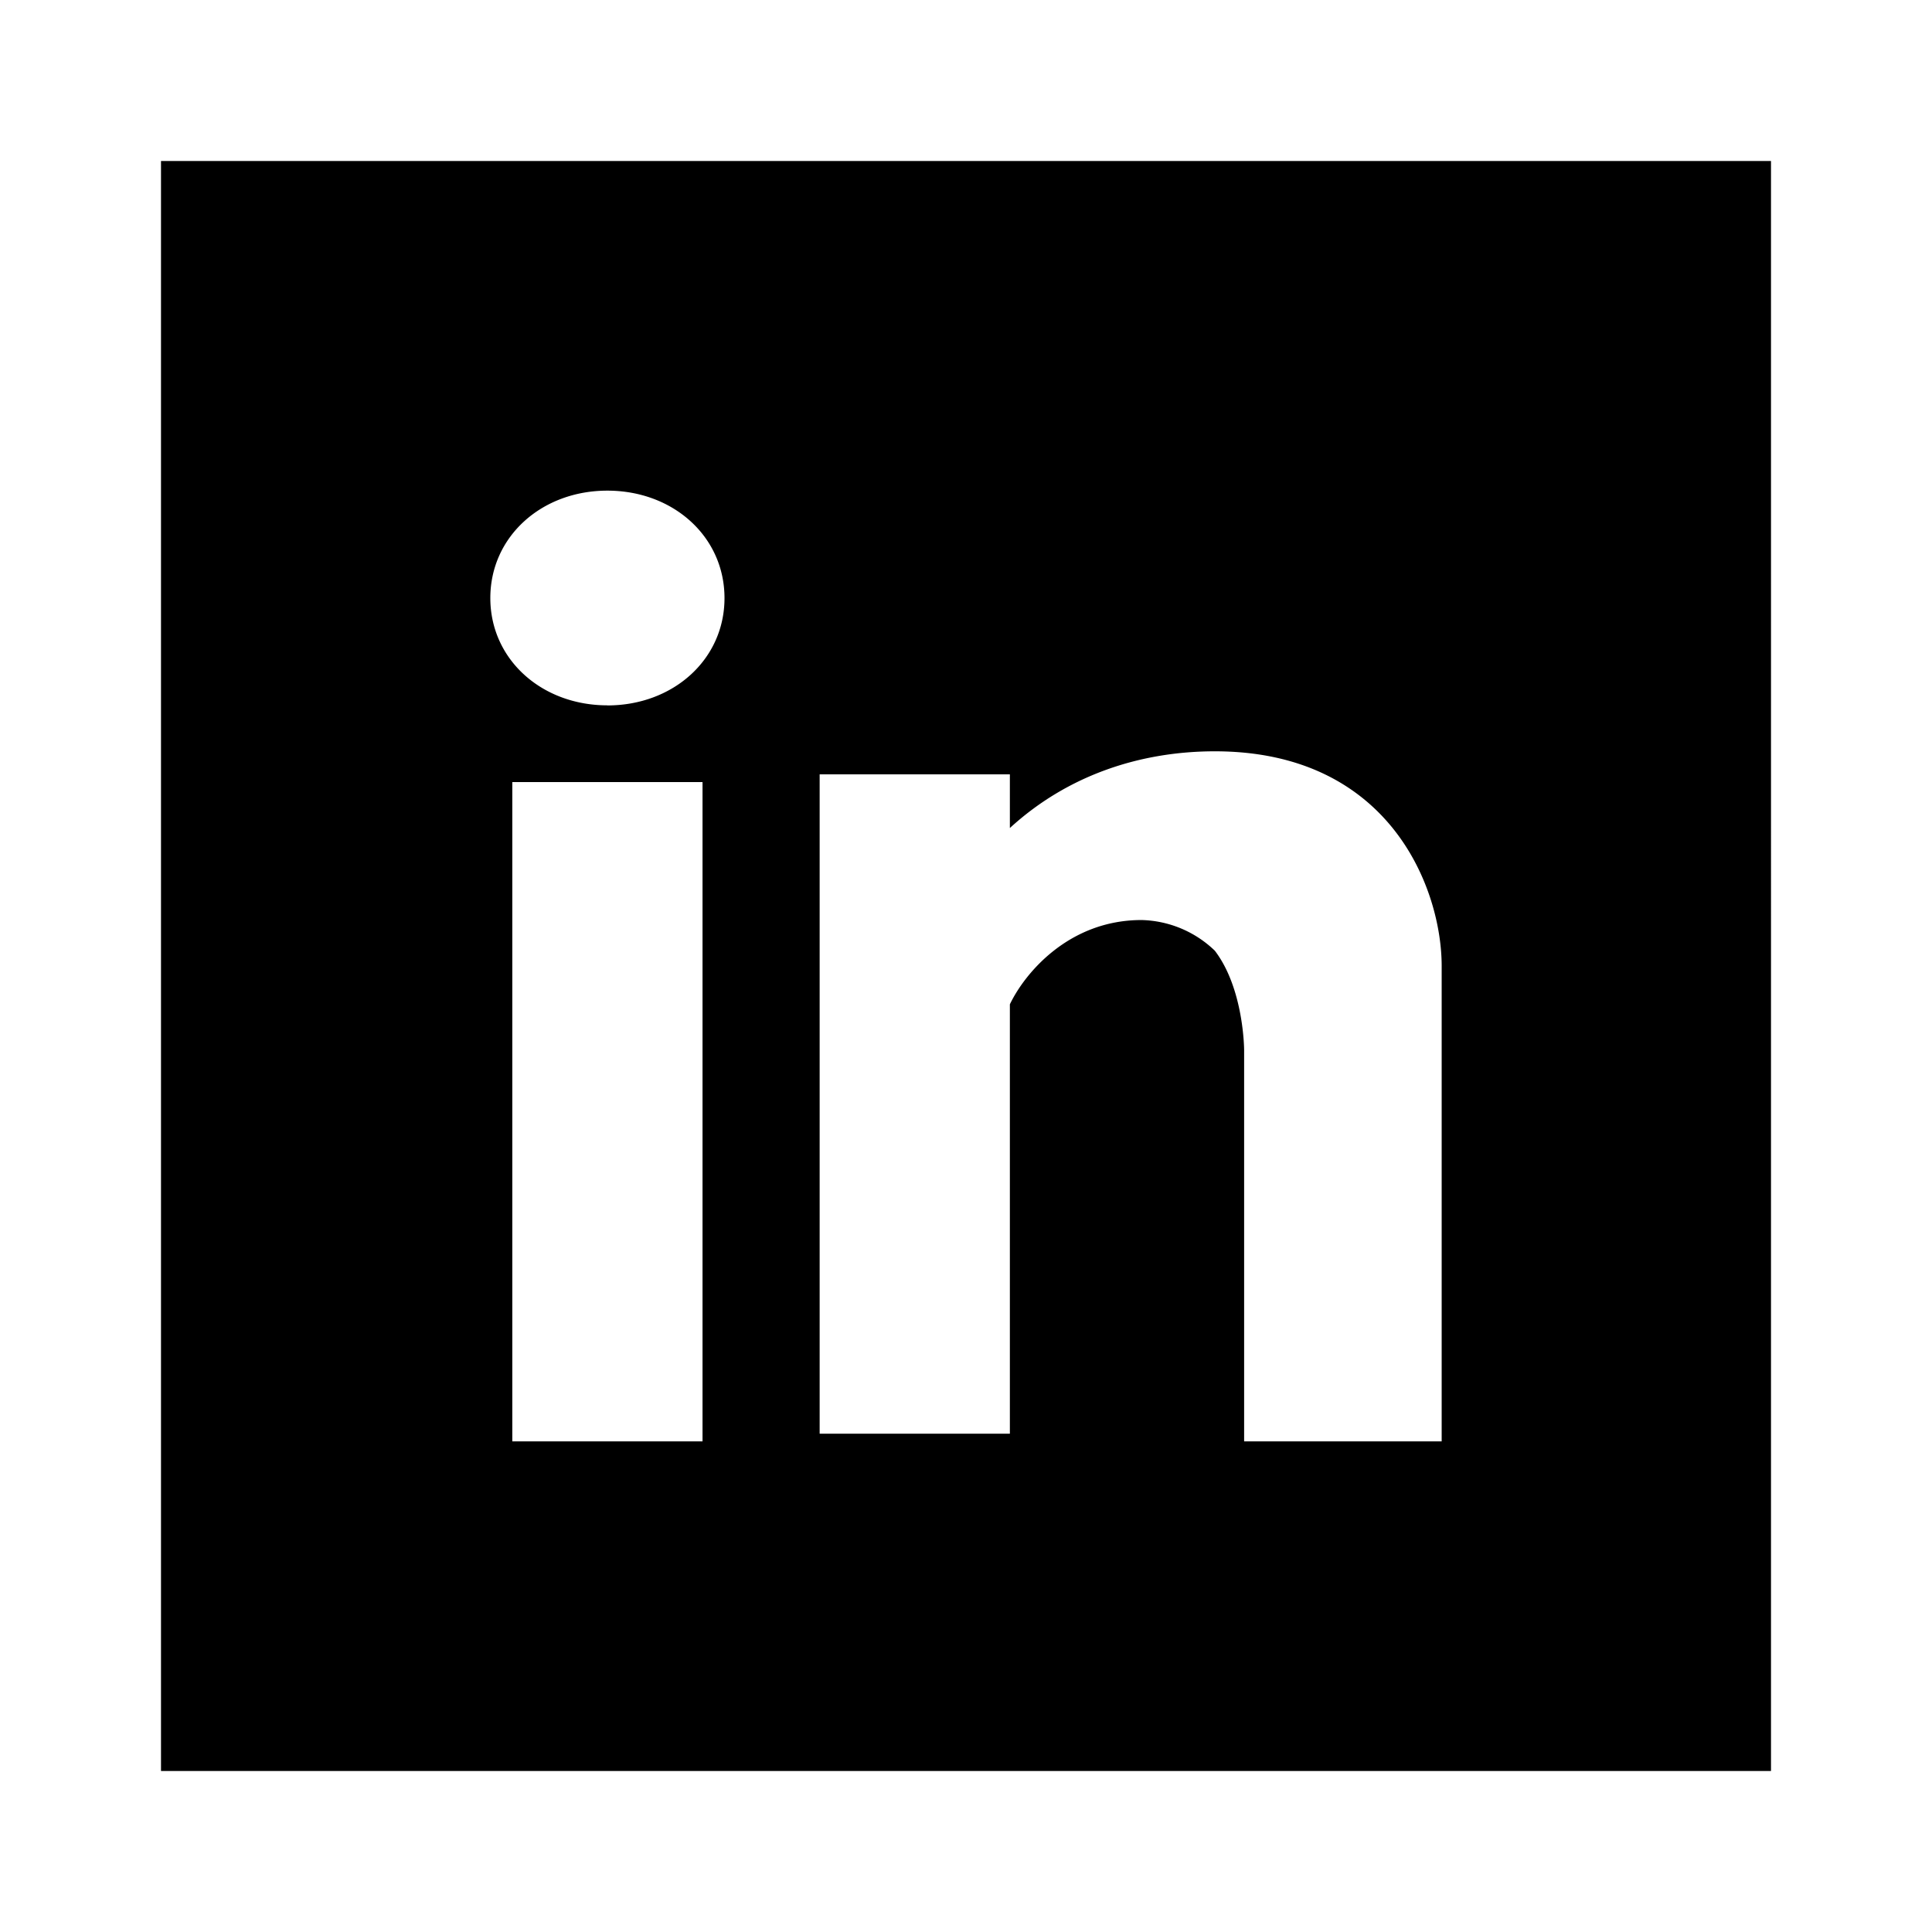 <svg width="24" height="24" viewBox="0 0 24 24" xmlns="http://www.w3.org/2000/svg">
    <path d="M2 2v20h20V2H2zm6.727 15.905H6.364v-8.19h2.363v8.19zM7.545 8.762c-.818 0-1.454-.572-1.454-1.333 0-.762.636-1.334 1.454-1.334C8.364 6.095 9 6.667 9 7.43c0 .761-.636 1.333-1.455 1.333zm10.273 9.143h-2.363v-4.857s0-.762-.364-1.238a1.357 1.357 0 0 0-.91-.381c-.908 0-1.454.666-1.636 1.047v5.334h-2.363V9.619h2.363v.667c.728-.667 1.637-.953 2.546-.953 2.182 0 2.818 1.715 2.818 2.667v5.905h-.09z" fill="#000" fill-rule="nonzero"/>
</svg>
